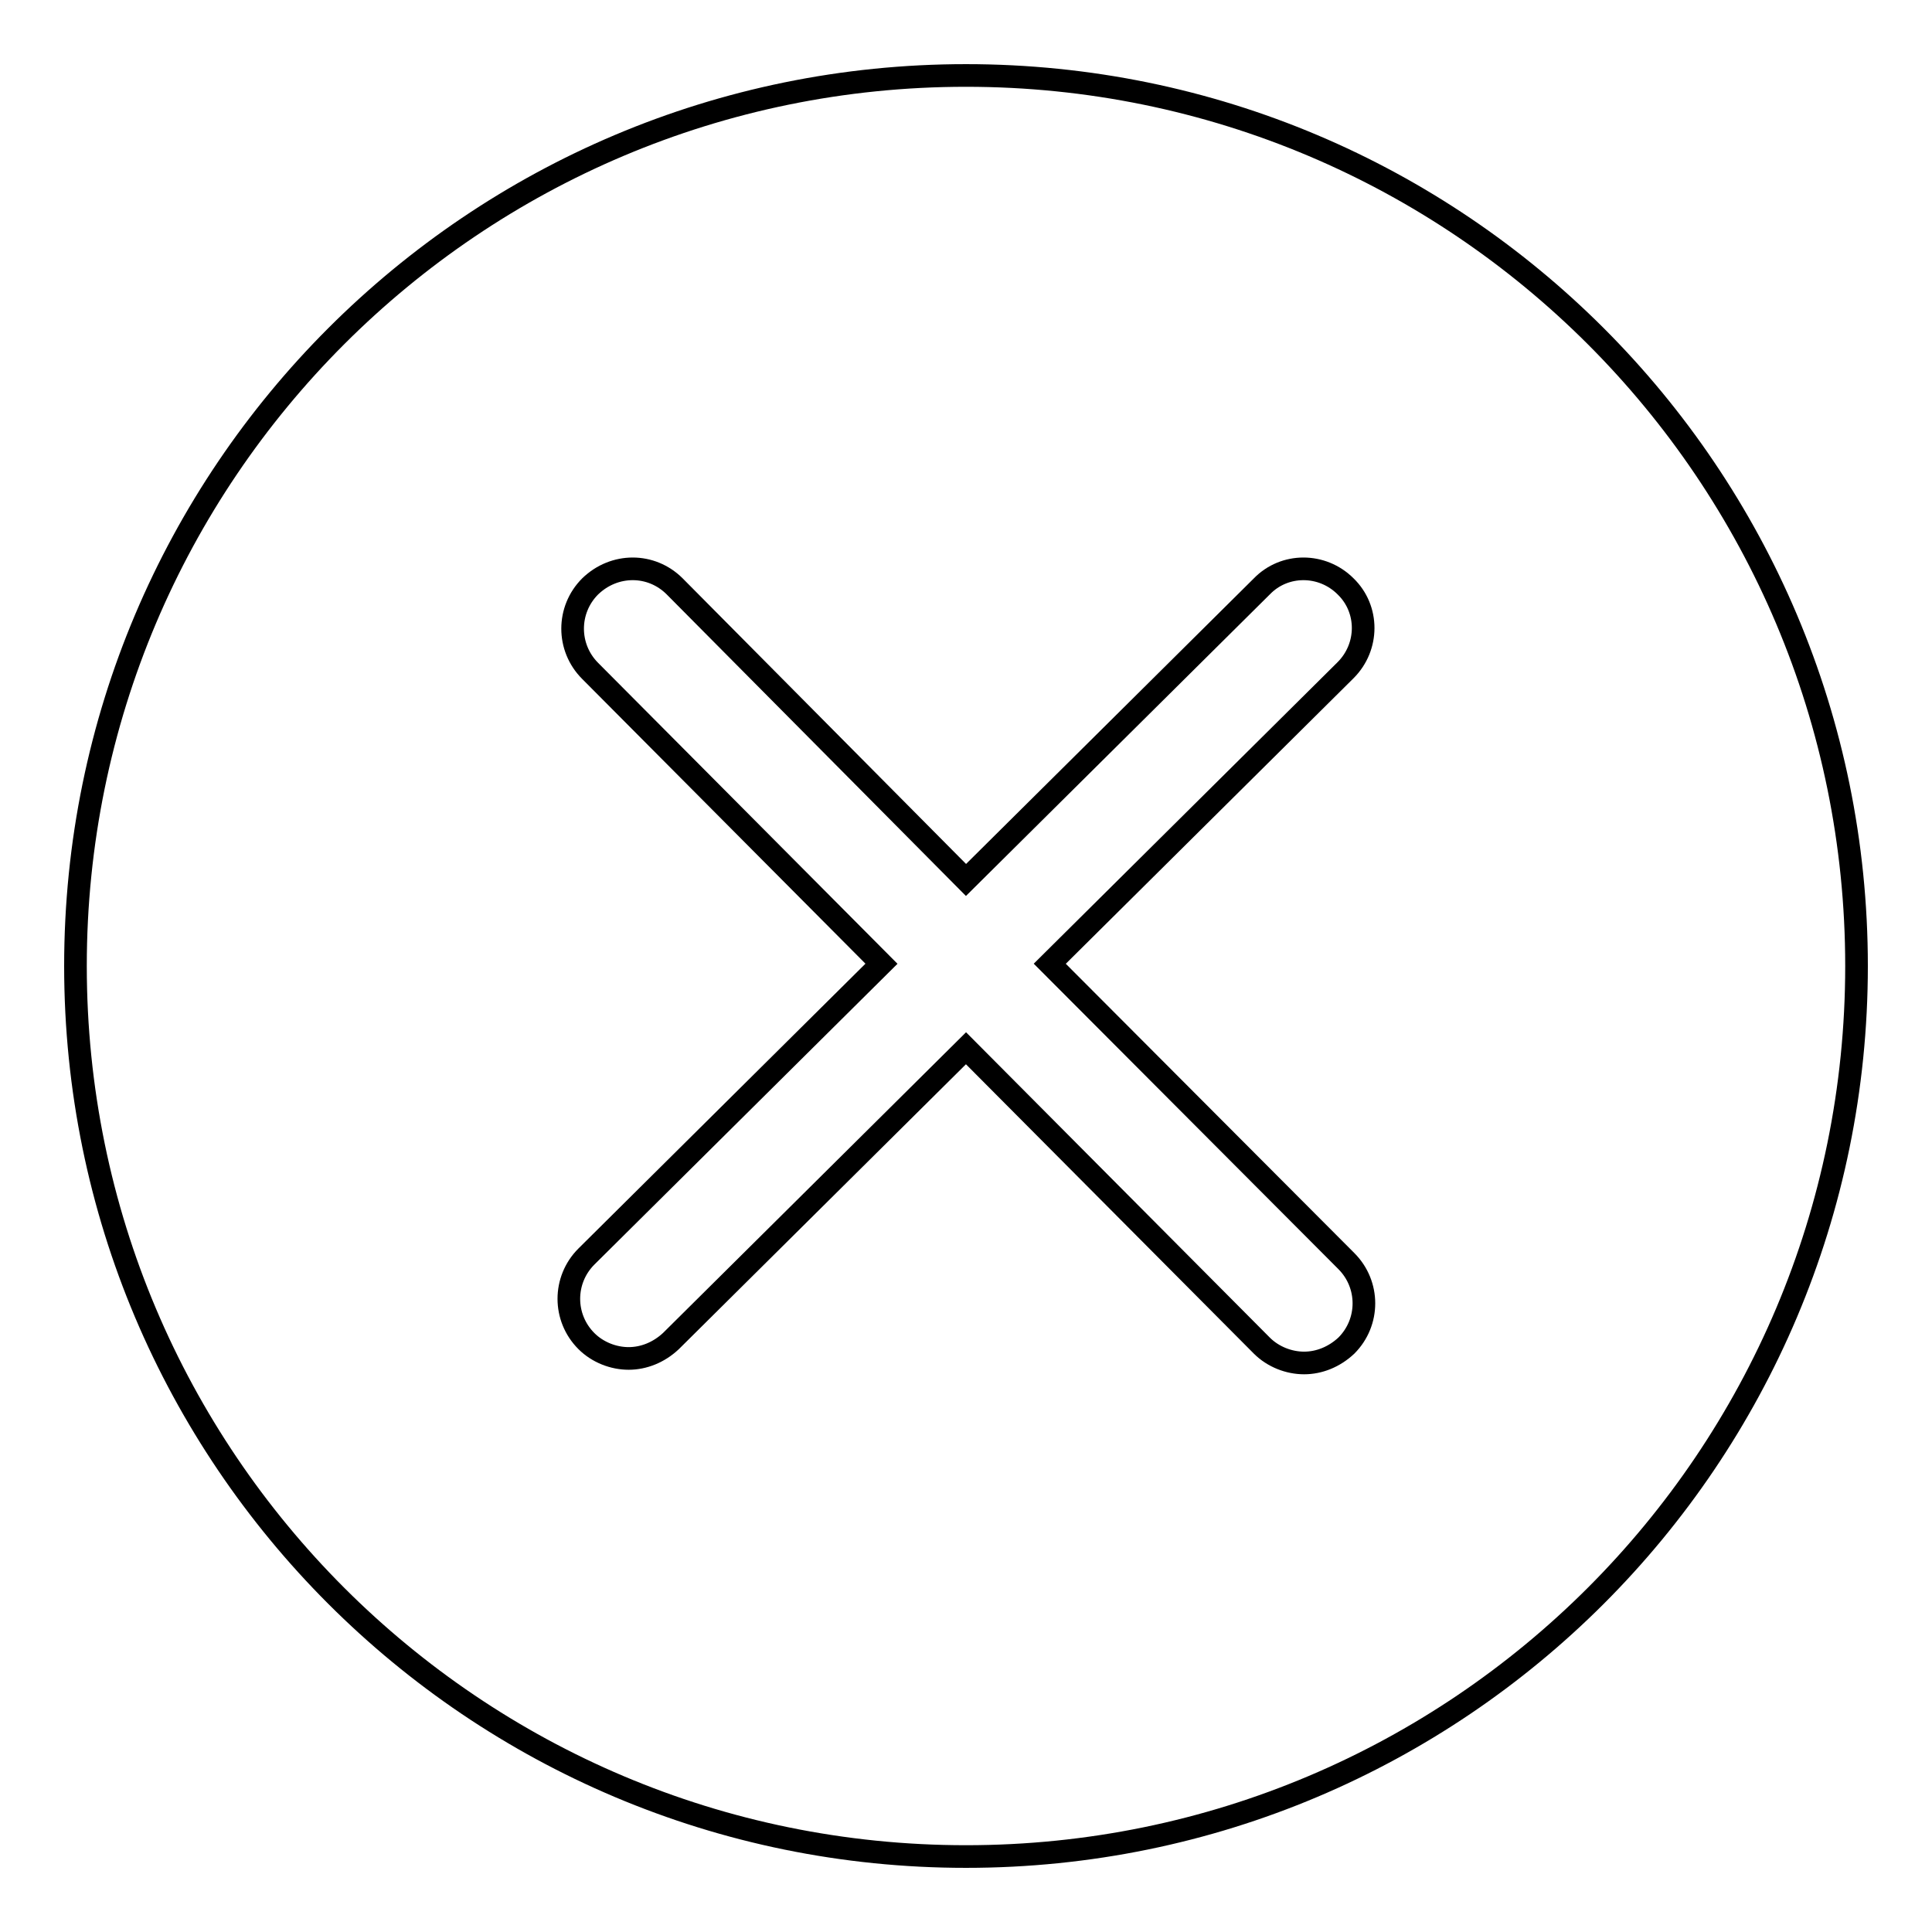 <?xml version="1.0" encoding="utf-8"?>
<!-- Svg Vector Icons : http://www.onlinewebfonts.com/icon -->
<!DOCTYPE svg PUBLIC "-//W3C//DTD SVG 1.1//EN" "http://www.w3.org/Graphics/SVG/1.1/DTD/svg11.dtd">
<svg version="1.1" xmlns="http://www.w3.org/2000/svg" xmlns:xlink="http://www.w3.org/1999/xlink" x="0px" y="0px" viewBox="0 0 256 256" enable-background="new 0 0 256 256" xml:space="preserve">
<g><g><path stroke-width="3" fill-opacity="0" stroke="#000000"  d="M128,10c65.2,0,118,52.8,118,118c0,65.2-52.8,118-118,118c-65.2,0-118-52.8-118-118C10,62.8,62.8,10,128,10z"/><path stroke-width="3" fill-opacity="0" stroke="#000000"  d="M139.1,127.7l39.2-38.9c3.1-3.1,3.1-8.1,0-11.1c-3.1-3.1-8.1-3.1-11.1,0L128,116.6L89.4,77.7c-3.1-3.1-8-3.1-11.2,0c-3.1,3.1-3.1,8.1,0,11.2l38.6,38.8l-39.1,38.8c-3.1,3.1-3.1,8.1,0,11.2c1.5,1.5,3.6,2.3,5.6,2.3c2,0,4-0.8,5.6-2.3l39.1-38.8l39.2,39.4c1.5,1.5,3.6,2.3,5.6,2.3s4-0.8,5.6-2.3c3.1-3.1,3.1-8.1,0-11.2L139.1,127.7z"/></g></g>
</svg>